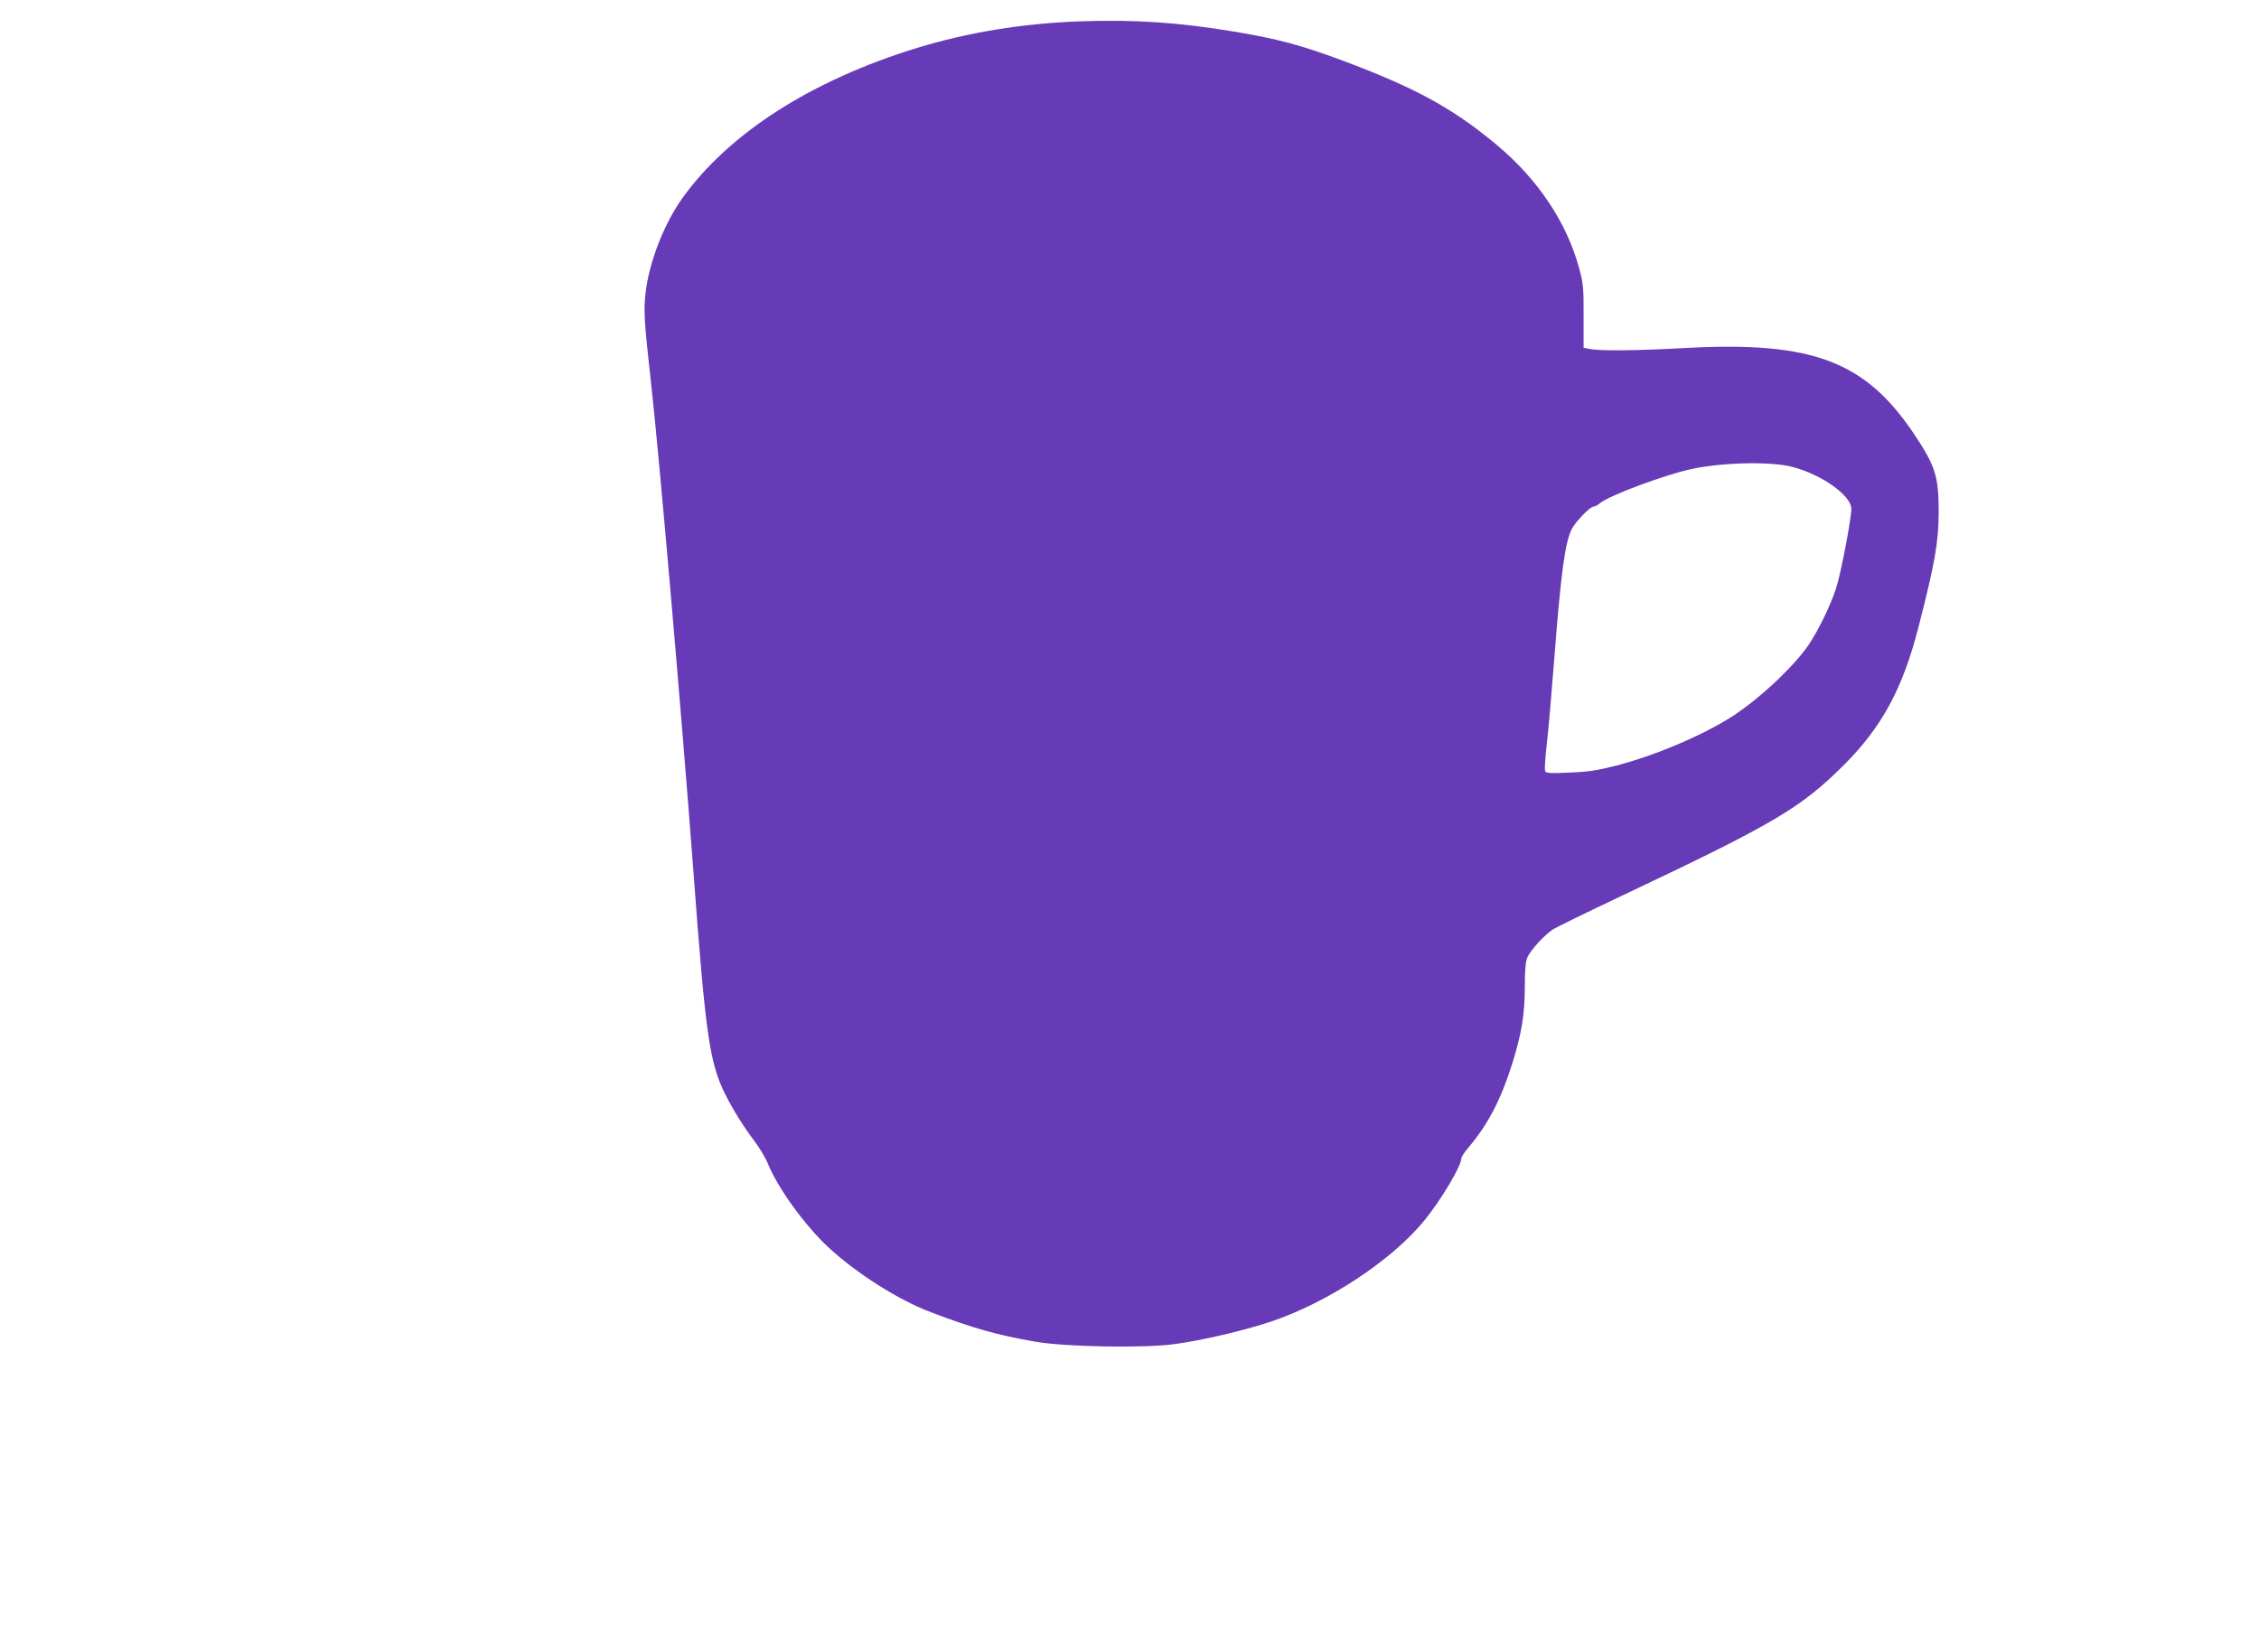 <?xml version="1.0" standalone="no"?>
<!DOCTYPE svg PUBLIC "-//W3C//DTD SVG 20010904//EN"
 "http://www.w3.org/TR/2001/REC-SVG-20010904/DTD/svg10.dtd">
<svg version="1.0" xmlns="http://www.w3.org/2000/svg"
 width="1280pt" height="936pt" viewBox="0 0 1280 936"
 preserveAspectRatio="xMidYMid meet">
<g transform="translate(0,936) scale(0.1,-0.1)"
fill="#673ab7" stroke="none">
<path d="M6115 9239 c-323 -12 -632 -63 -917 -150 -601 -184 -1069 -484 -1334
-855 -100 -141 -184 -354 -205 -525 -13 -107 -10 -161 31 -529 48 -431 172
-1866 240 -2770 68 -918 91 -1073 180 -1251 45 -89 105 -185 165 -264 29 -38
64 -97 77 -130 56 -137 209 -348 340 -470 163 -151 400 -301 587 -371 237 -90
373 -128 586 -165 171 -30 617 -38 790 -14 156 21 388 75 545 127 321 107 688
348 872 575 93 114 208 307 208 349 0 9 20 39 44 67 108 128 181 268 245 472
53 170 71 279 71 437 0 89 4 139 14 163 18 42 98 129 146 160 19 12 199 100
400 195 858 406 1003 492 1251 739 213 214 330 430 419 776 94 366 114 482
115 650 0 206 -17 262 -138 444 -277 414 -574 527 -1287 490 -286 -16 -497
-18 -551 -6 l-36 7 0 178 c1 160 -2 186 -25 272 -71 261 -234 504 -468 700
-250 208 -459 322 -873 477 -235 87 -360 121 -602 162 -330 55 -575 71 -890
60z m4040 -2524 c165 -42 335 -162 335 -238 0 -57 -58 -360 -86 -449 -31 -96
-99 -237 -157 -323 -84 -123 -284 -310 -437 -407 -167 -106 -431 -218 -650
-275 -109 -28 -161 -36 -267 -40 -112 -5 -133 -4 -138 9 -4 9 1 76 9 149 9 74
27 283 41 464 39 505 62 680 101 758 21 41 104 127 123 127 8 0 22 7 31 15 50
46 379 168 535 200 179 36 439 41 560 10z"/>
</g>
</svg>
